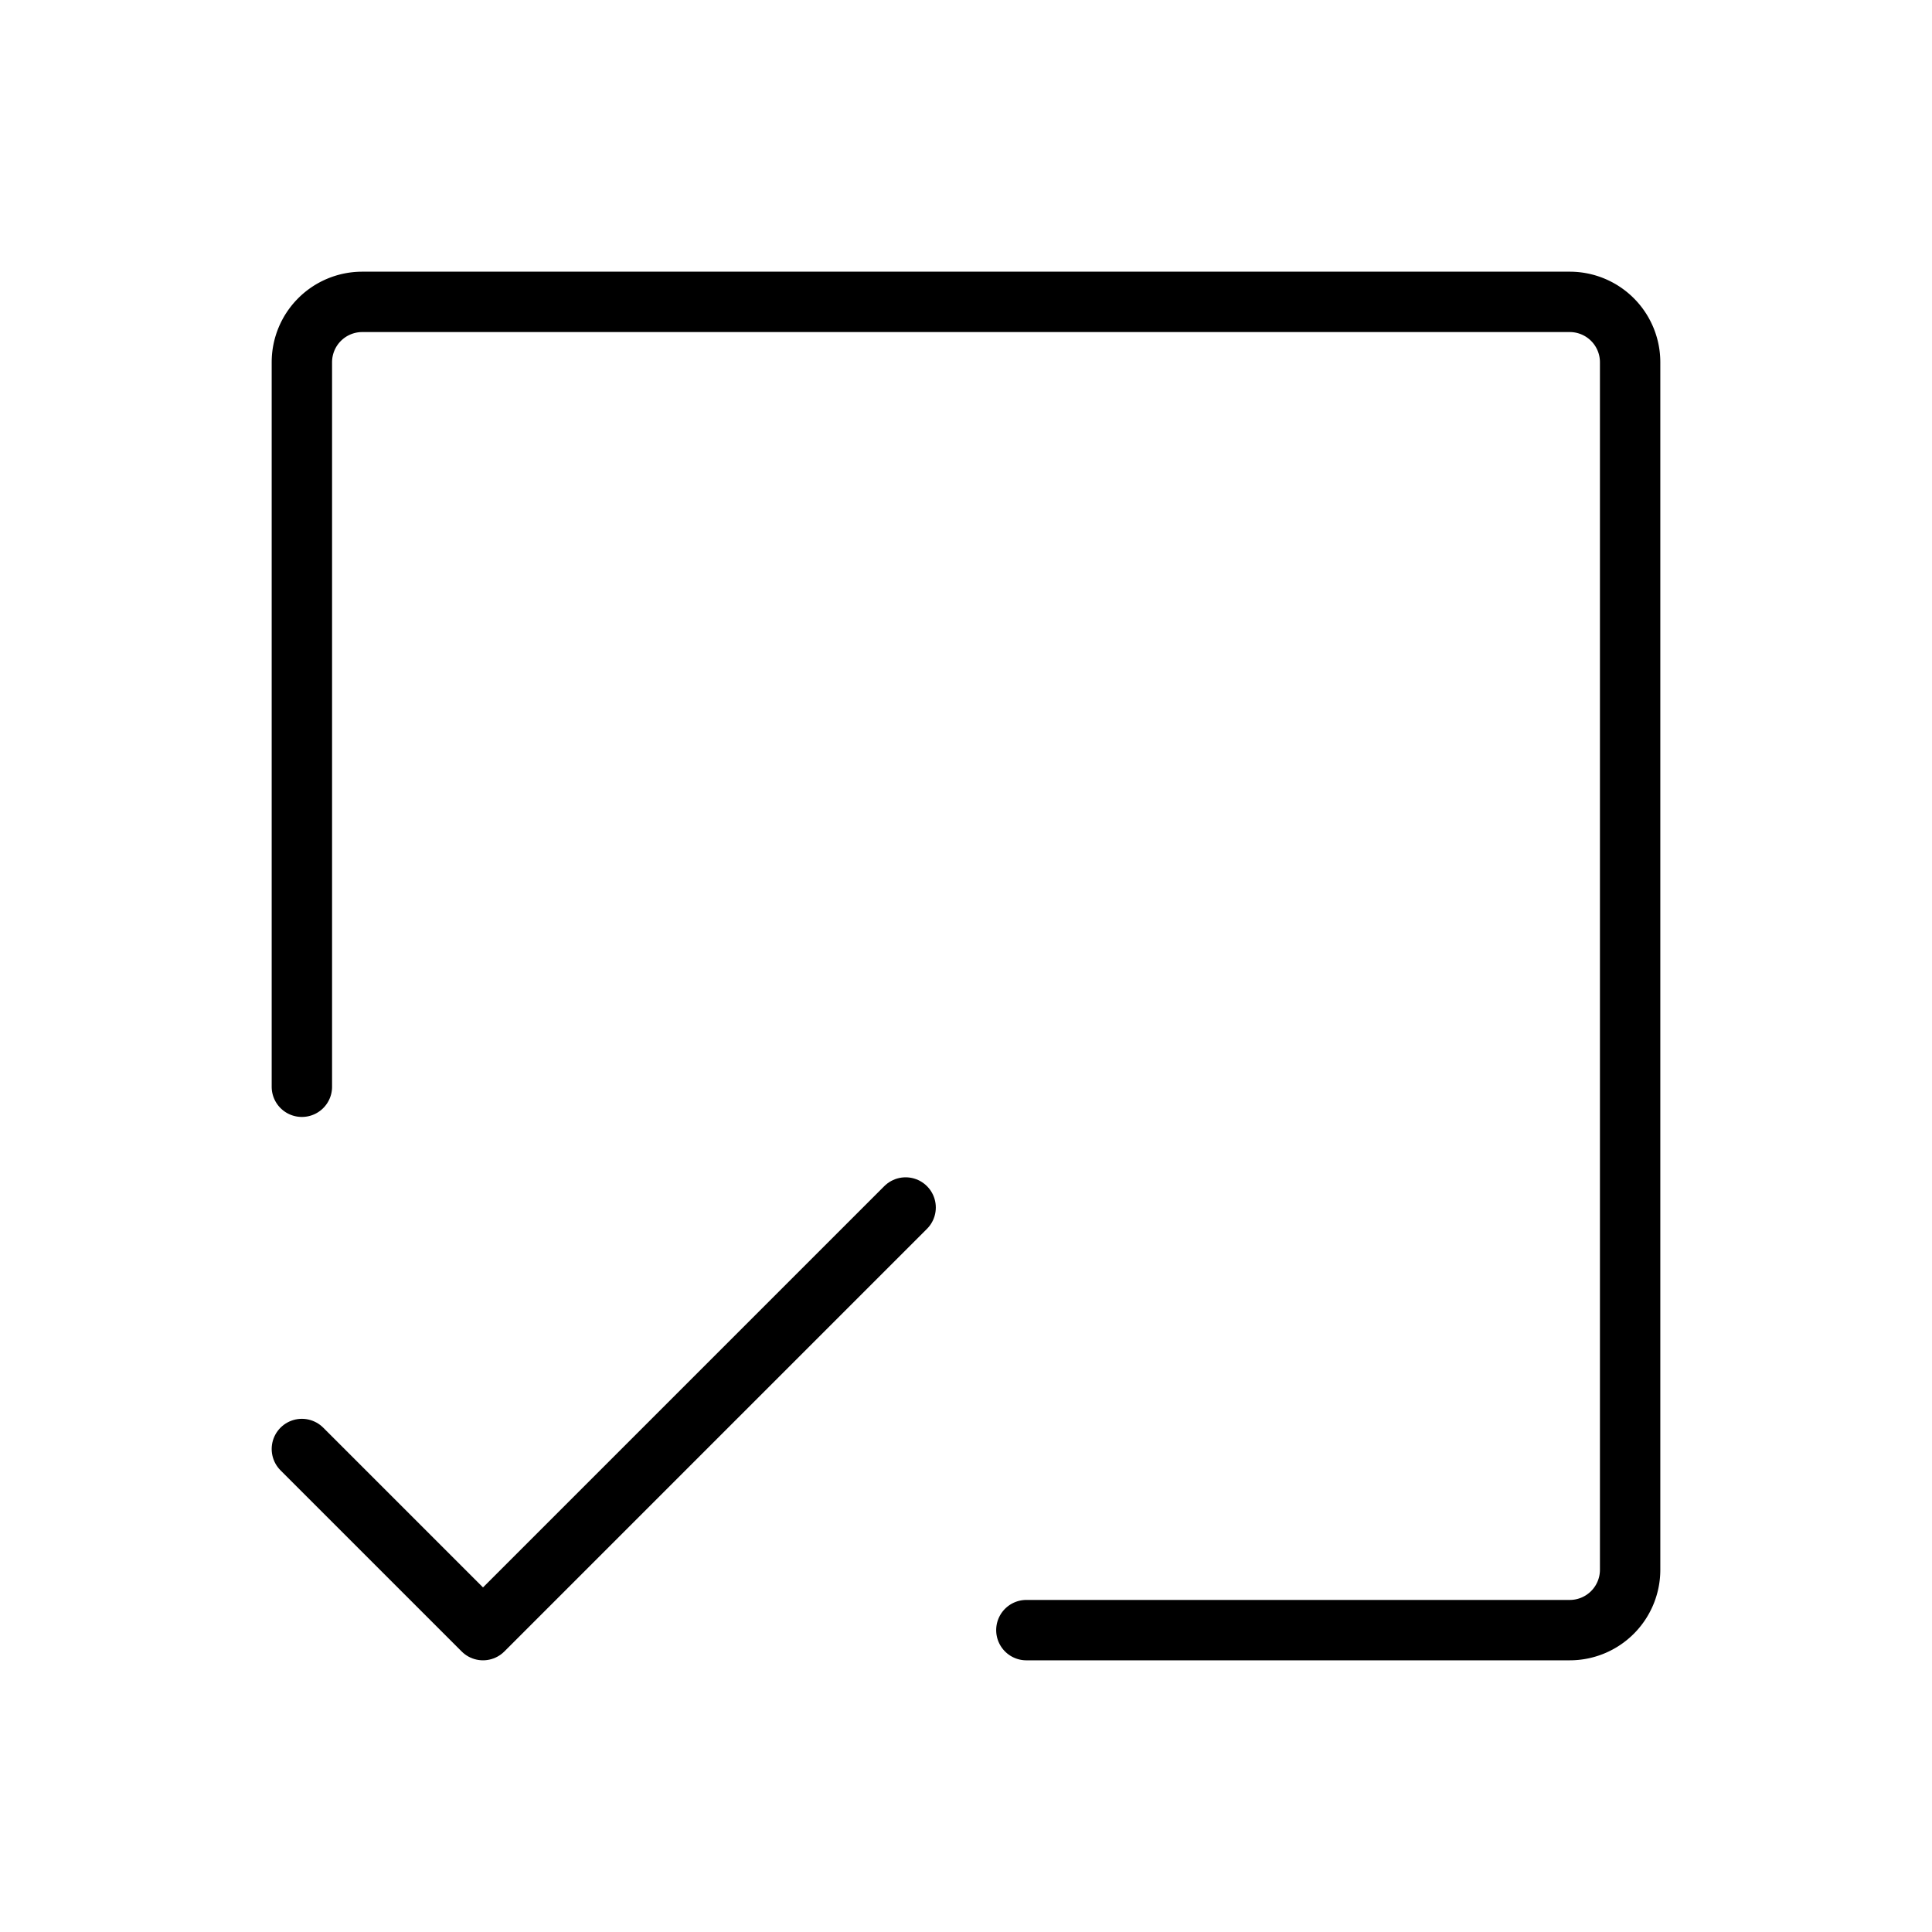 <svg xmlns="http://www.w3.org/2000/svg" viewBox="0 0 256 256"><rect width="256" height="256" fill="none"/><path d="M40,144V48a8,8,0,0,1,8-8H208a8,8,0,0,1,8,8V208a8,8,0,0,1-8,8H136" fill="none" stroke="currentColor" stroke-linecap="round" stroke-linejoin="round" stroke-width="8"/><polyline points="40 192 64 216 120 160" fill="none" stroke="currentColor" stroke-linecap="round" stroke-linejoin="round" stroke-width="8"/></svg>